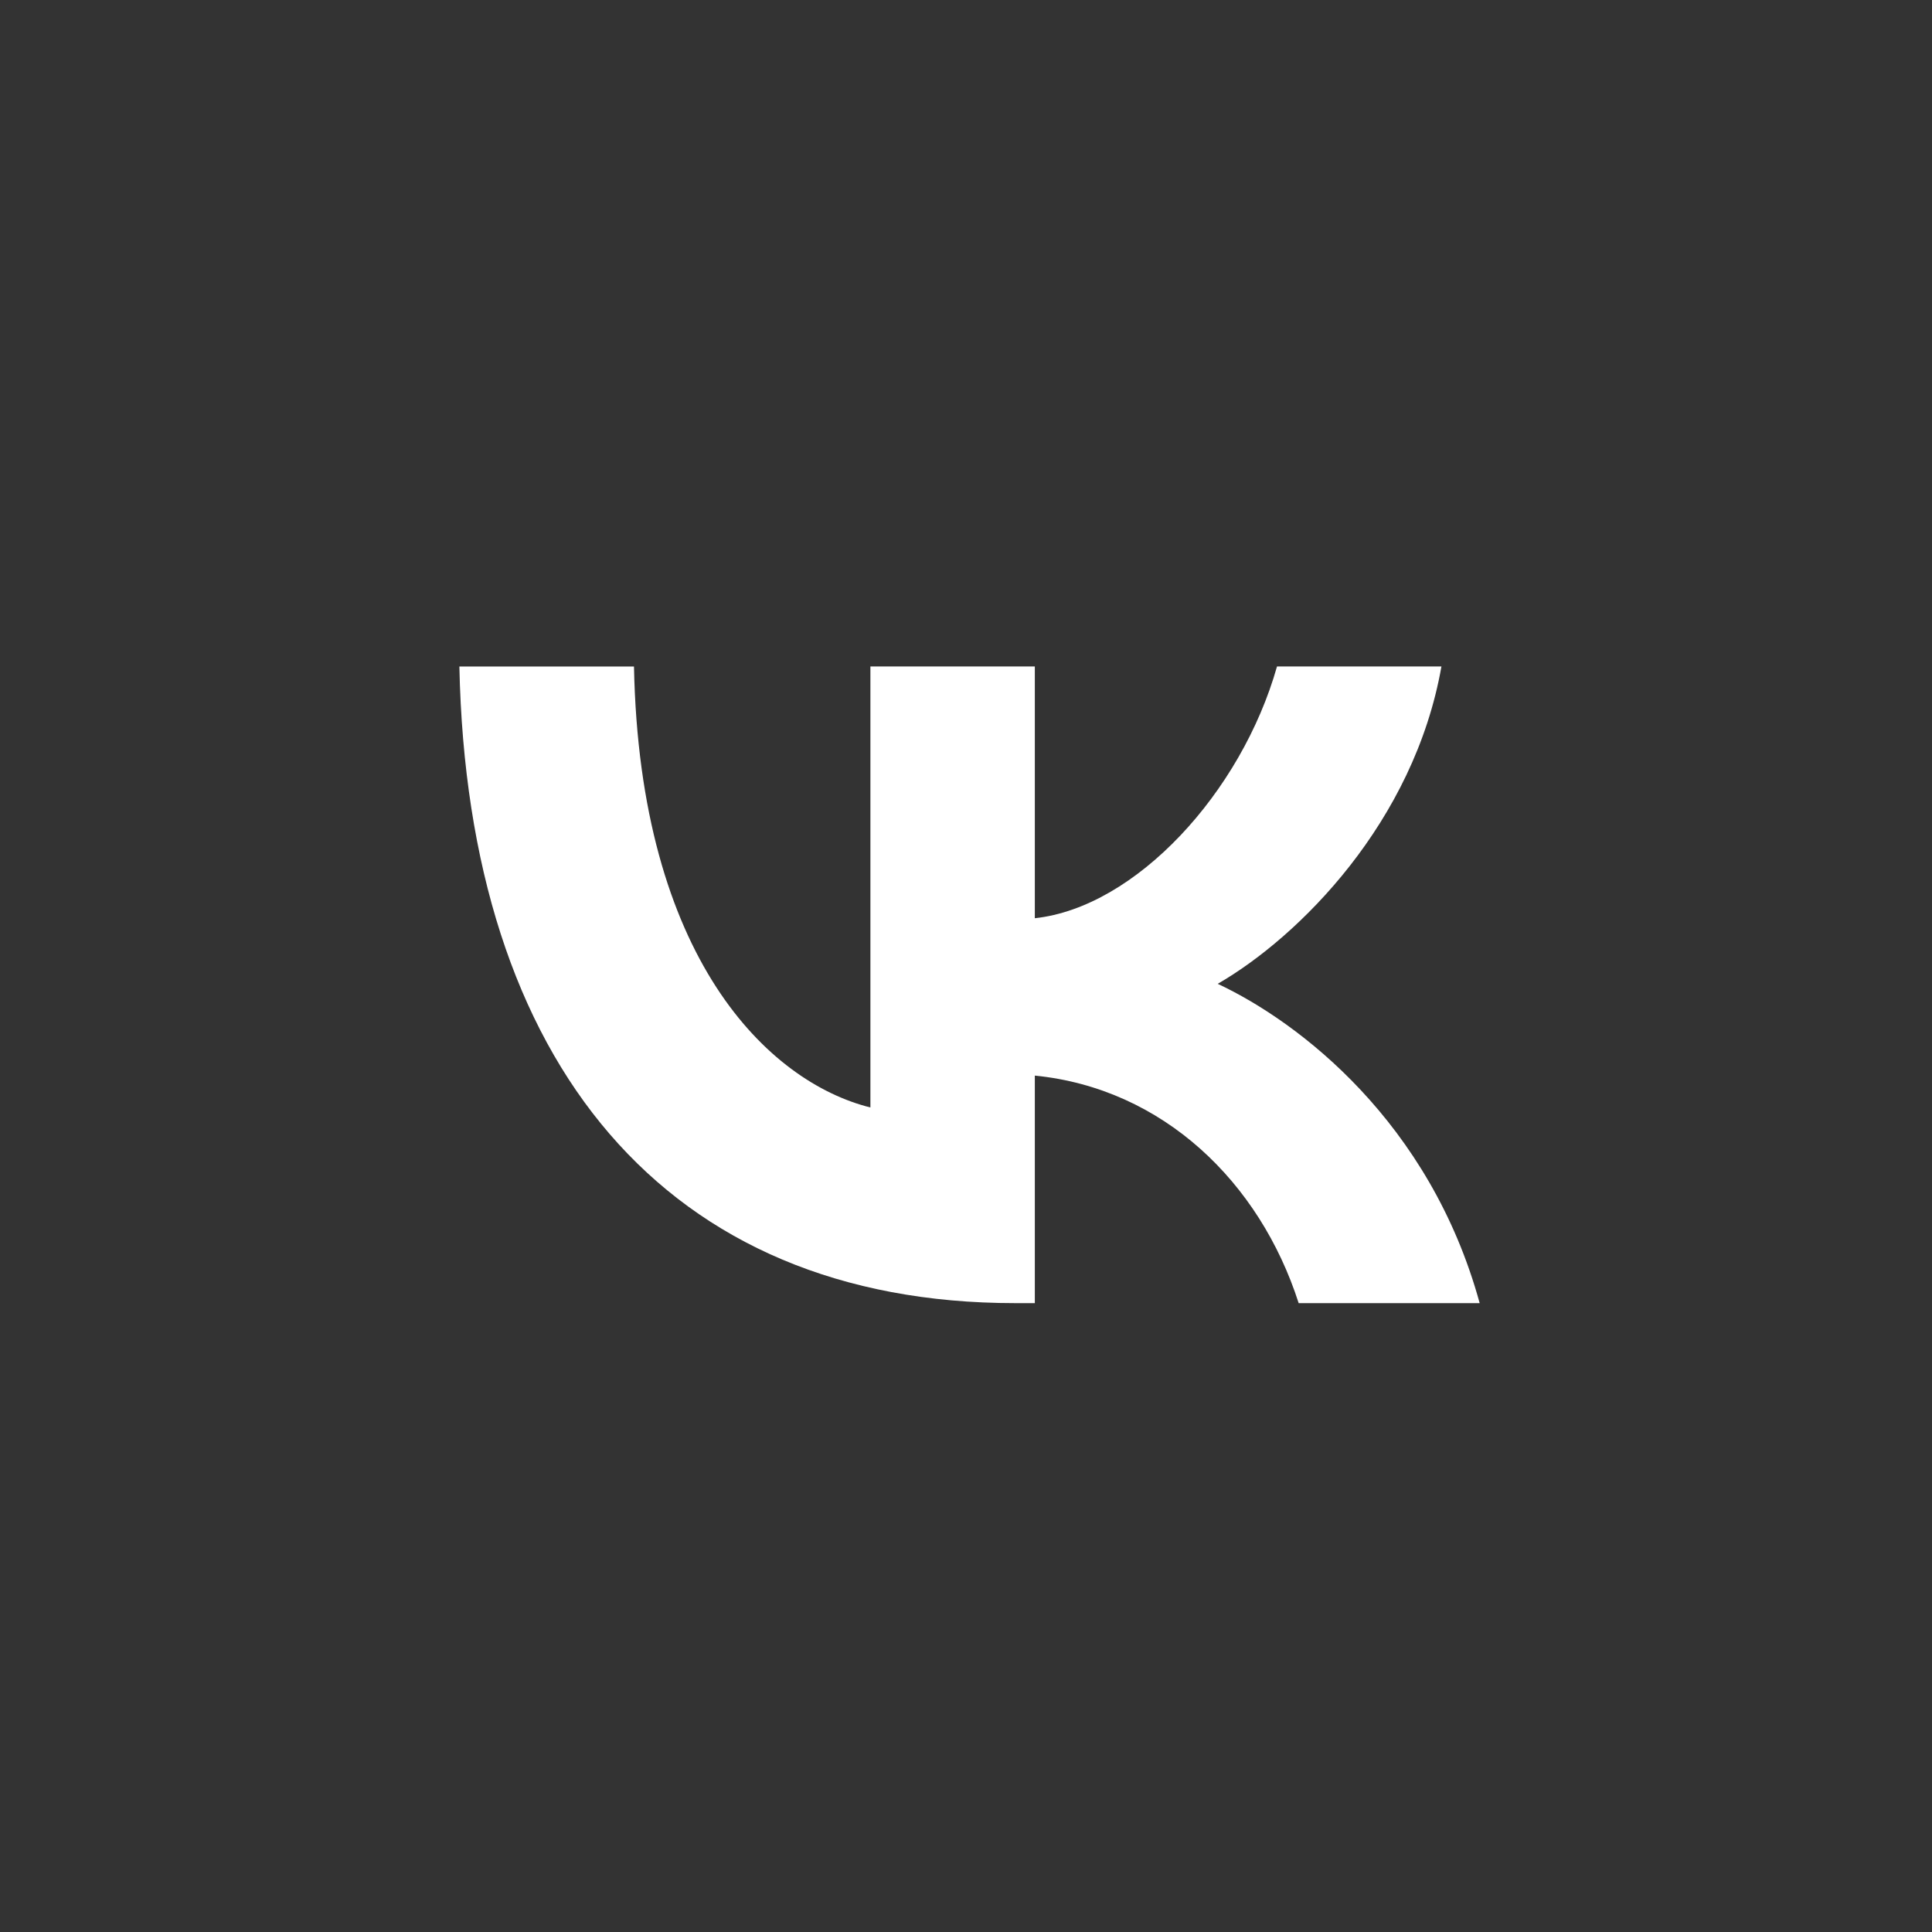 <svg xmlns="http://www.w3.org/2000/svg" viewBox="0 0 48 48" width="48" height="48" fill="none">
  <rect x="0" y="0" width="48" height="48" fill="#333333" stroke="none"/>
  <path fill="#fff" d="M25.22 32.376c-8.662 0-13.602-5.937-13.807-15.817h4.338c.142 7.251 3.34 10.323 5.874 10.956V16.558h4.085v6.255c2.502-.27 5.13-3.12 6.017-6.255h4.085c-.681 3.864-3.531 6.714-5.558 7.885 2.027.95 5.273 3.436 6.508 7.933h-4.497c-.966-3.008-3.372-5.336-6.555-5.653v5.653h-.49Z"/>
</svg>
